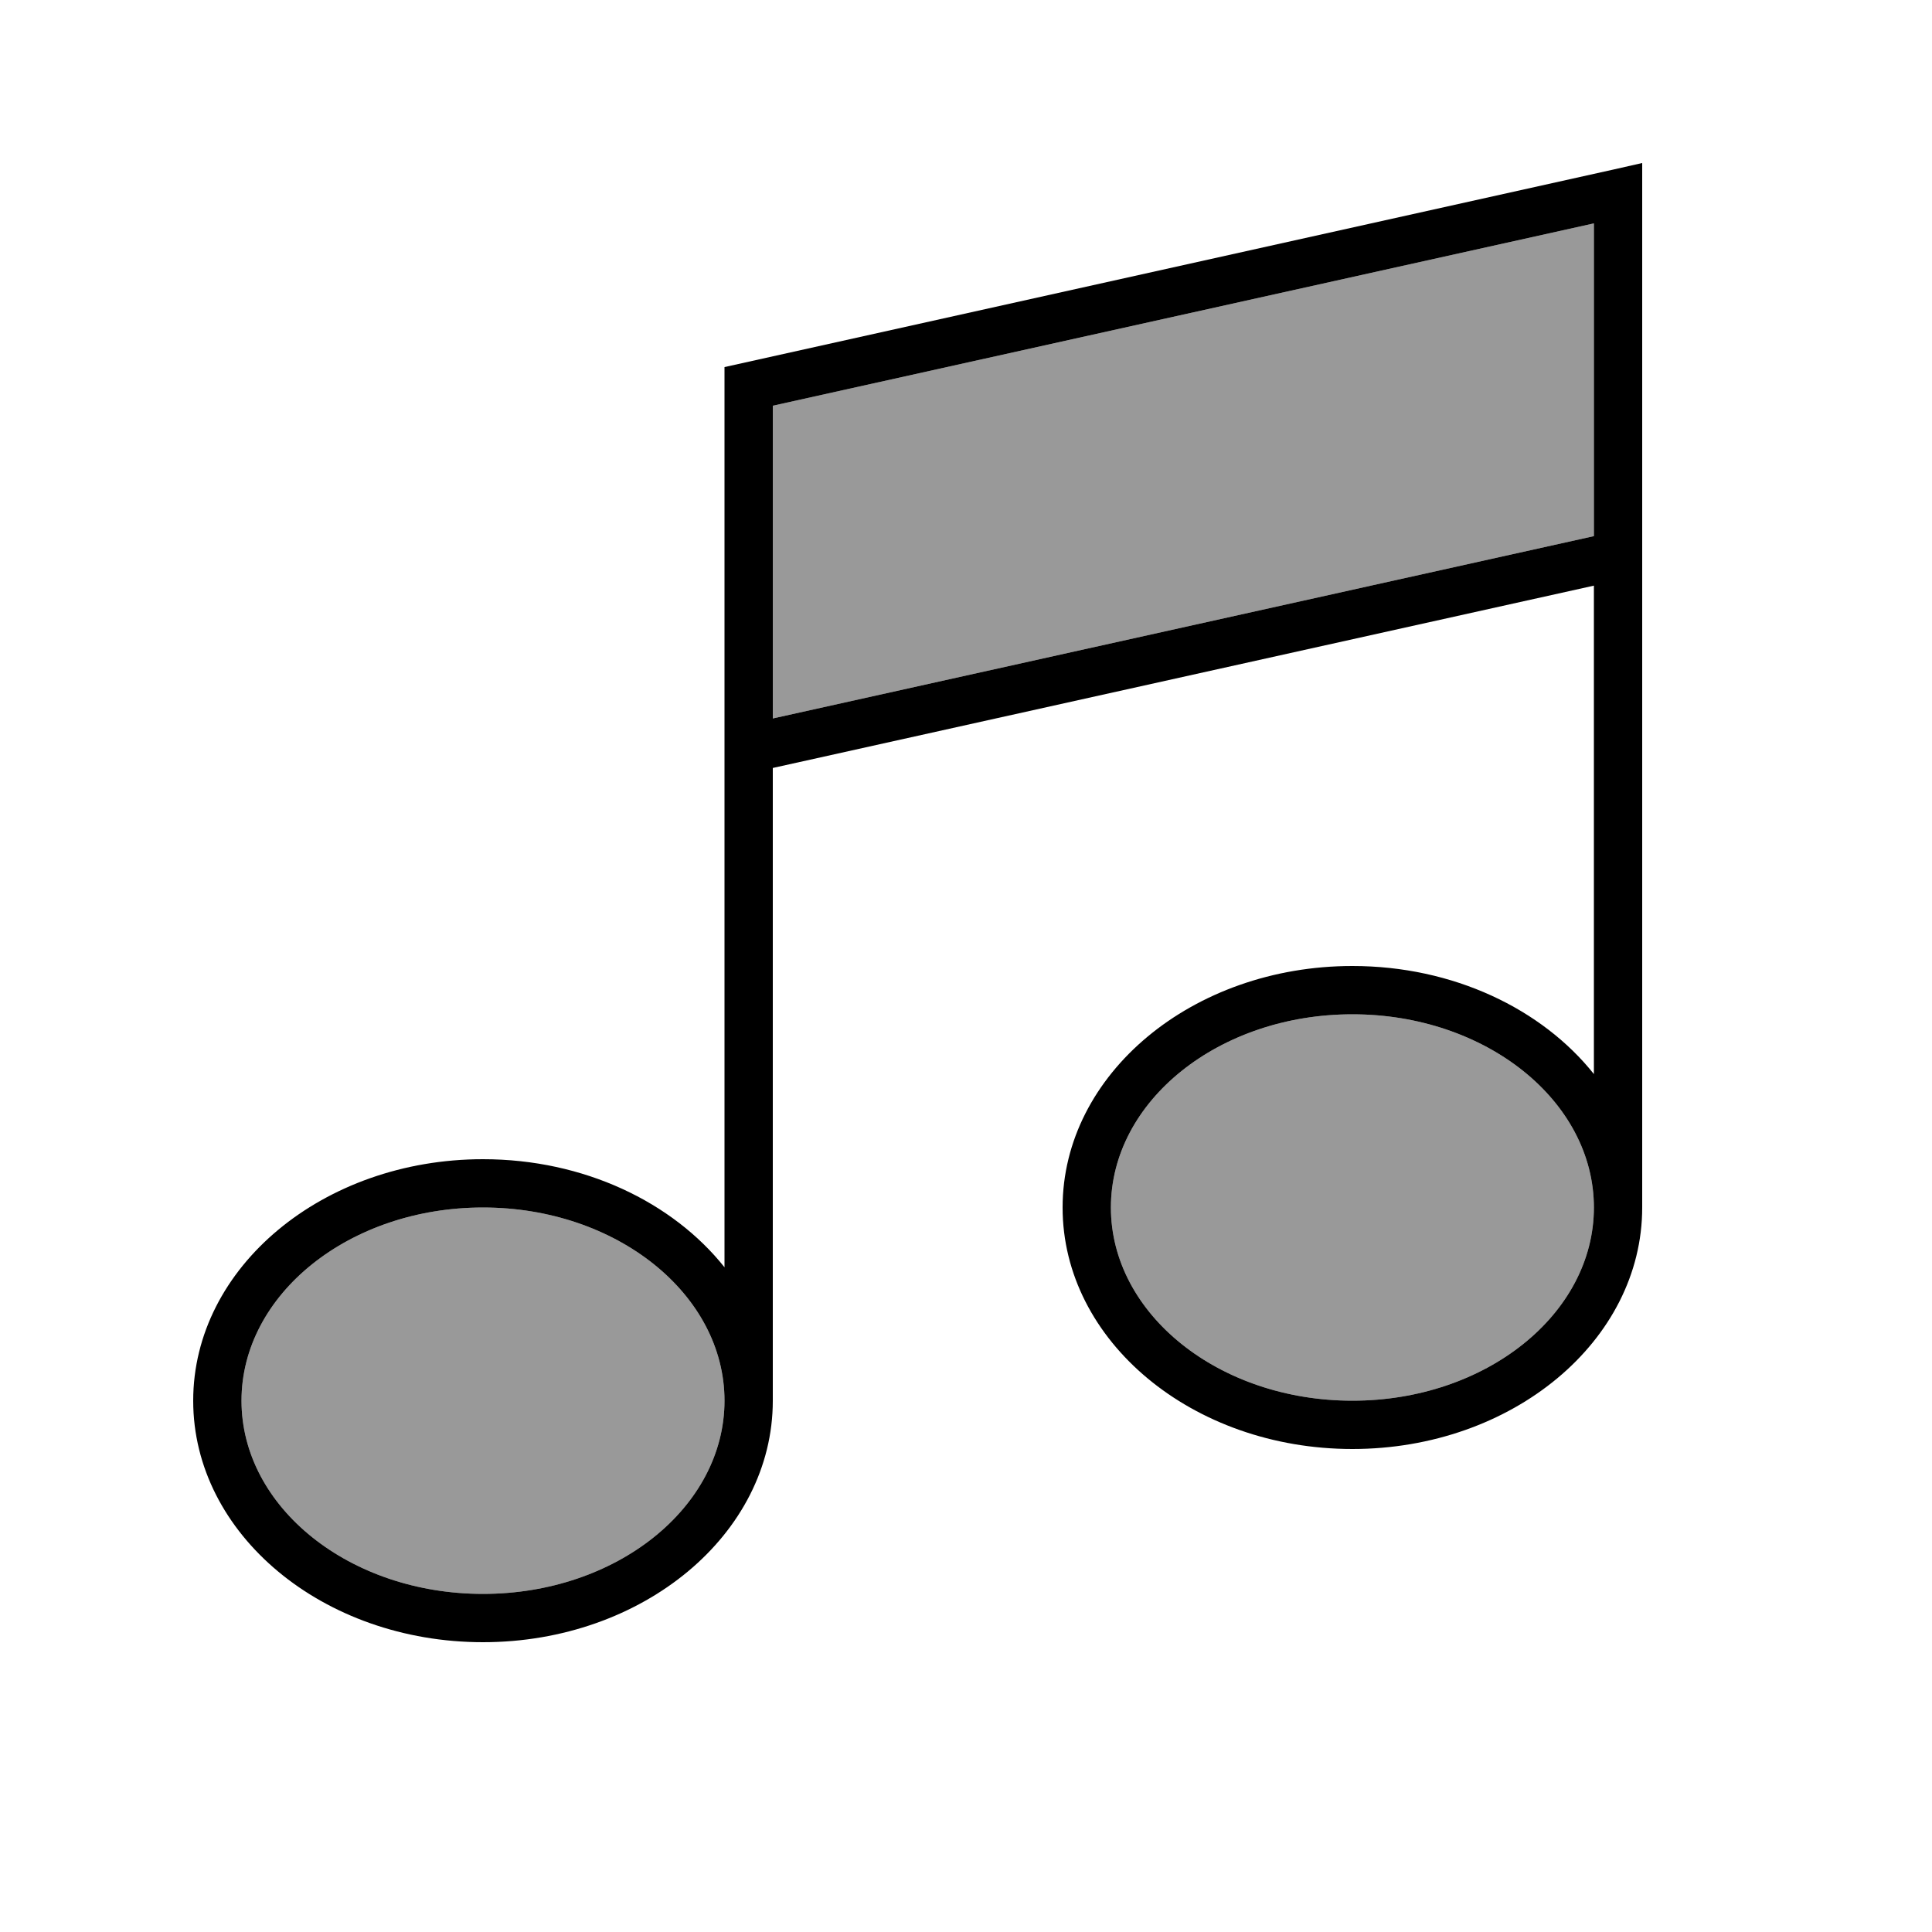 <svg xmlns="http://www.w3.org/2000/svg" viewBox="0 0 640 640"><!--! Font Awesome Pro 7.1.0 by @fontawesome - https://fontawesome.com License - https://fontawesome.com/license (Commercial License) Copyright 2025 Fonticons, Inc. --><path opacity=".4" fill="currentColor" d="M80 464C80 499.3 115.8 528 160 528C204.2 528 240 499.3 240 464C240 428.7 204.2 400 160 400C115.8 400 80 428.7 80 464zM256 134.4L256 238L528 177.6L528 74L256 134.4zM368 400C368 435.3 403.8 464 448 464C492.2 464 528 435.3 528 400C528 364.7 492.2 336 448 336C403.8 336 368 364.7 368 400z"/><path fill="currentColor" d="M544 64L544 54L534.3 56.2L246.3 120.2L240 121.6L240 419.8C222.8 398.2 193.4 384 160 384C107 384 64 419.8 64 464C64 508.2 107 544 160 544C213 544 256 508.2 256 464L256 254.4L528 194L528 355.8C510.8 334.2 481.4 320 448 320C395 320 352 355.8 352 400C352 444.2 395 480 448 480C501 480 544 444.2 544 400L544 64zM528 400L528 400C528 435.3 492.2 464 448 464C403.8 464 368 435.3 368 400C368 364.7 403.8 336 448 336C492.2 336 528 364.7 528 400zM240 464L240 464C240 499.3 204.2 528 160 528C115.8 528 80 499.3 80 464C80 428.7 115.8 400 160 400C204.2 400 240 428.7 240 464zM528 177.6L256 238L256 134.4L528 74L528 177.6z"/></svg>